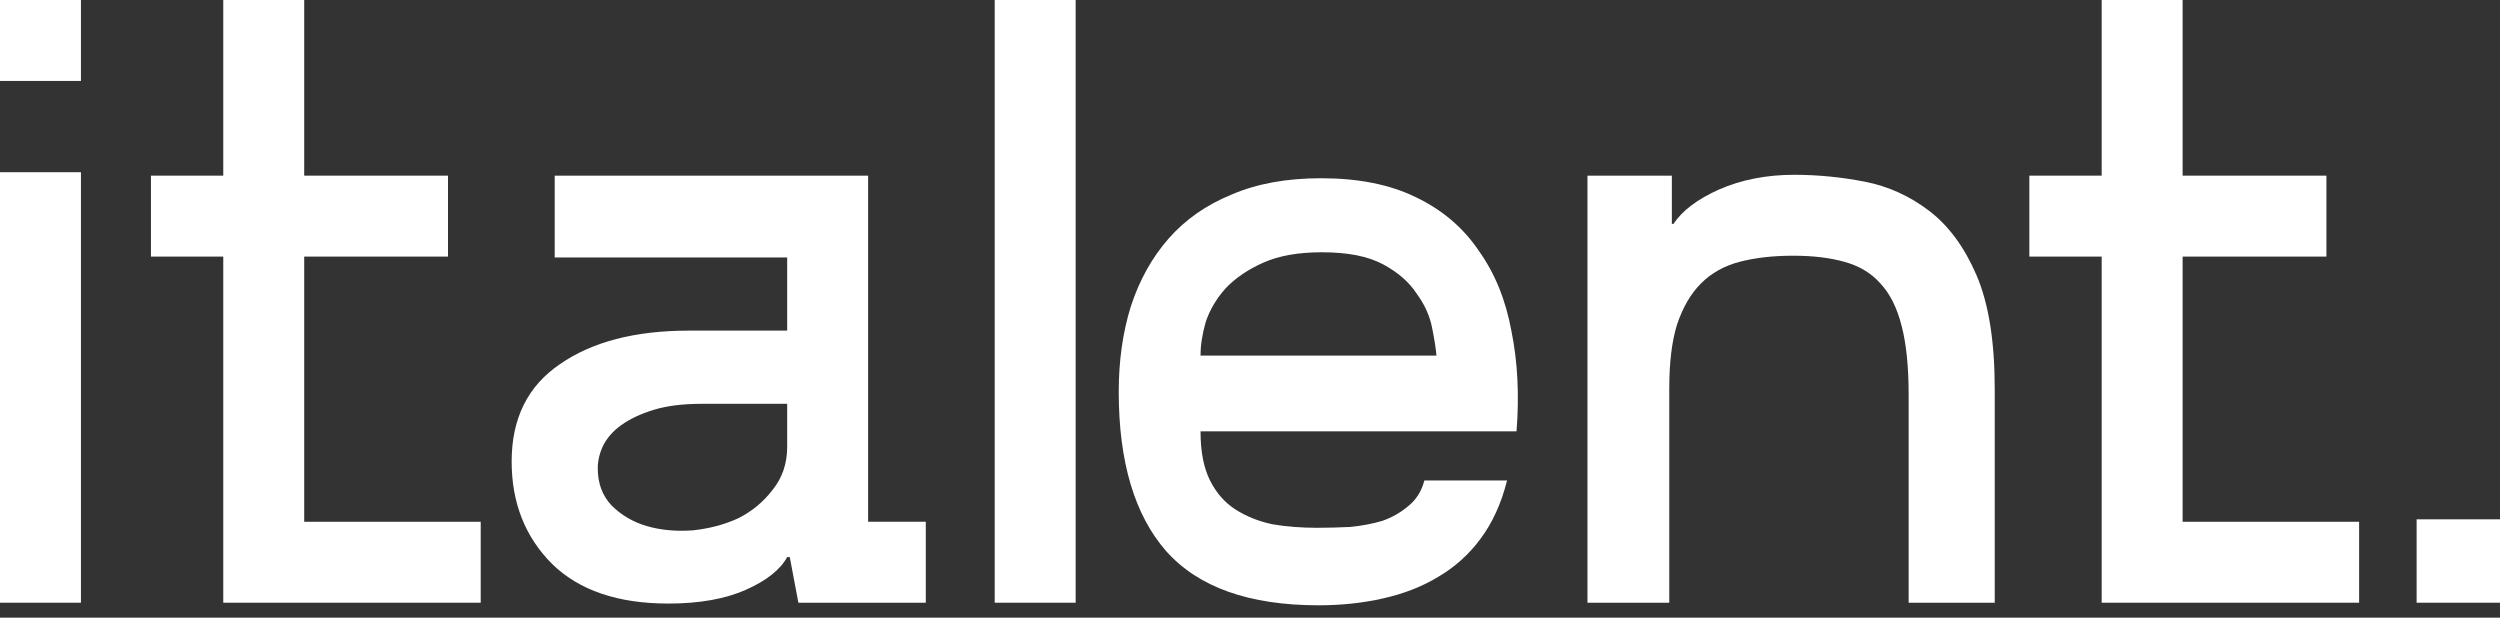 <?xml version="1.0" encoding="UTF-8"?> <svg xmlns="http://www.w3.org/2000/svg" width="85" height="21" viewBox="0 0 85 21" fill="none"><rect x="0" y="0" width="85" height="21" fill="#333333" stroke="none"/> <path d="M10.343 17.74H16.344V20.492H7.591V8.724H5.132V5.972H7.591V0H10.343V5.972H15.232V8.724H10.343V17.74Z" fill="white"></path> <path d="M26.764 11.241V8.753H18.86V5.972H29.516V17.74H31.477V20.492H27.145L26.852 18.94H26.764C26.53 19.37 26.062 19.741 25.359 20.053C24.656 20.365 23.778 20.521 22.724 20.521C21.007 20.521 19.689 20.072 18.772 19.175C17.855 18.257 17.396 17.096 17.396 15.691C17.396 14.227 17.943 13.125 19.036 12.383C20.129 11.622 21.592 11.241 23.427 11.241H26.764ZM26.764 13.73H23.837C23.212 13.73 22.675 13.798 22.227 13.934C21.778 14.071 21.407 14.247 21.114 14.461C20.841 14.657 20.636 14.891 20.5 15.164C20.382 15.418 20.324 15.671 20.324 15.925C20.324 16.433 20.48 16.852 20.792 17.184C21.124 17.516 21.524 17.75 21.992 17.887C22.461 18.023 22.978 18.072 23.544 18.033C24.11 17.974 24.627 17.838 25.096 17.623C25.564 17.389 25.954 17.067 26.267 16.657C26.598 16.247 26.764 15.759 26.764 15.193V13.73Z" fill="white"></path> <path d="M33.82 0H36.572V20.492H33.82V0Z" fill="white"></path> <path d="M44.916 6.06C46.185 6.06 47.258 6.274 48.137 6.704C49.034 7.133 49.747 7.738 50.274 8.519C50.82 9.28 51.191 10.187 51.386 11.241C51.601 12.295 51.659 13.437 51.562 14.666H40.818C40.818 15.35 40.925 15.906 41.14 16.335C41.355 16.764 41.648 17.096 42.018 17.33C42.389 17.565 42.809 17.73 43.277 17.828C43.745 17.906 44.243 17.945 44.77 17.945C45.141 17.945 45.522 17.935 45.912 17.916C46.302 17.877 46.663 17.808 46.995 17.711C47.327 17.594 47.62 17.428 47.873 17.213C48.146 16.999 48.332 16.706 48.429 16.335H51.24C51.045 17.116 50.742 17.779 50.332 18.326C49.942 18.853 49.464 19.282 48.898 19.614C48.351 19.945 47.727 20.189 47.024 20.346C46.341 20.502 45.609 20.58 44.829 20.58C42.467 20.58 40.74 19.965 39.647 18.735C38.574 17.506 38.037 15.701 38.037 13.32C38.037 12.266 38.174 11.3 38.447 10.422C38.74 9.524 39.169 8.753 39.735 8.109C40.301 7.465 41.013 6.967 41.872 6.616C42.731 6.245 43.745 6.06 44.916 6.06ZM48.839 12.09C48.82 11.856 48.771 11.544 48.693 11.153C48.615 10.744 48.439 10.353 48.166 9.983C47.912 9.592 47.532 9.26 47.024 8.987C46.517 8.714 45.824 8.577 44.946 8.577C44.146 8.577 43.482 8.694 42.955 8.929C42.428 9.163 41.999 9.456 41.667 9.807C41.355 10.158 41.13 10.539 40.994 10.949C40.877 11.358 40.818 11.739 40.818 12.09H48.839Z" fill="white"></path> <path d="M53.974 20.492V5.972H56.843V7.611H56.902C57.194 7.162 57.712 6.772 58.453 6.44C59.214 6.109 60.063 5.943 61 5.943C61.8 5.943 62.6 6.021 63.401 6.177C64.201 6.333 64.933 6.665 65.596 7.172C66.26 7.68 66.796 8.411 67.206 9.368C67.616 10.324 67.821 11.612 67.821 13.232V20.492H64.894V13.437C64.894 12.481 64.816 11.7 64.659 11.095C64.503 10.47 64.259 9.983 63.928 9.631C63.615 9.28 63.206 9.036 62.698 8.899C62.21 8.763 61.634 8.694 60.971 8.694C60.288 8.694 59.683 8.763 59.156 8.899C58.629 9.036 58.19 9.28 57.839 9.631C57.487 9.983 57.214 10.451 57.019 11.036C56.843 11.602 56.755 12.325 56.755 13.203V20.492H53.974Z" fill="white"></path> <path d="M74.209 17.74H80.21V20.492H71.457V8.724H68.998V5.972H71.457V0H74.209V5.972H79.098V8.724H74.209V17.74Z" fill="white"></path> <path d="M0 5.855H2.752V20.492H0V5.855ZM2.752 0V2.752H0V0H2.752Z" fill="white"></path> <rect x="82.165" y="17.657" width="2.835" height="2.835" fill="white"></rect> </svg> 